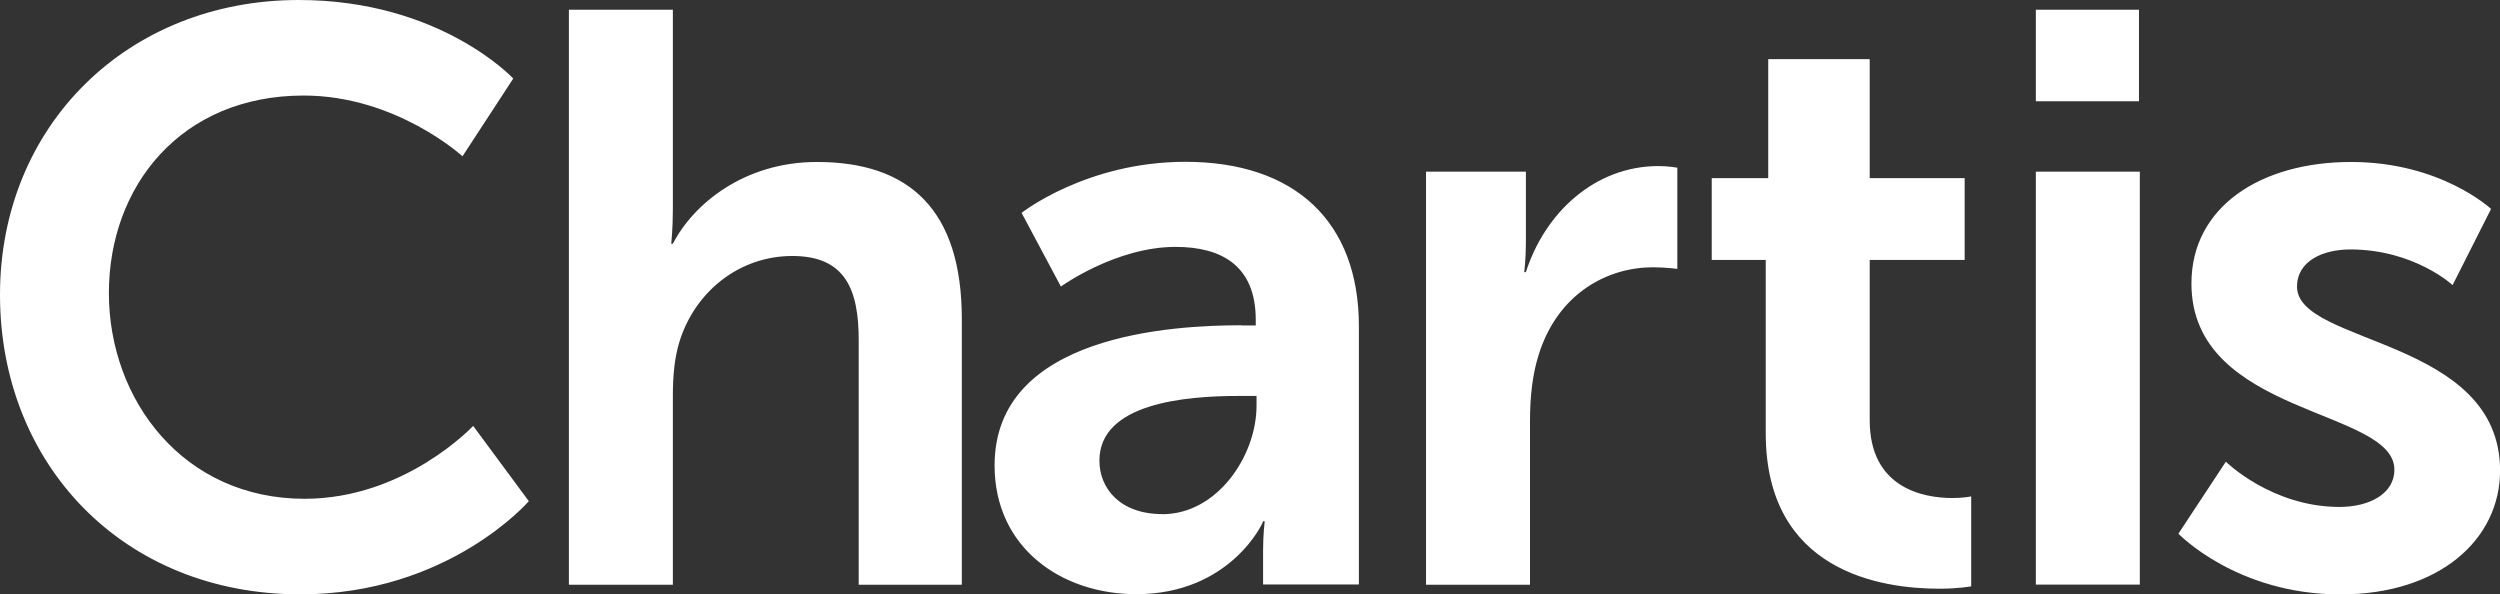 <svg width="143" height="34" viewBox="0 0 143 34" fill="none" xmlns="http://www.w3.org/2000/svg">
<rect x="0" y="0" width="143" height="34" fill="#333333" stroke="none"/>
<g clip-path="url(#clip0_6334_22576)">
<path d="M17.089 0C25.191 0 29.358 4.492 29.358 4.492L26.455 8.939C26.455 8.939 22.663 5.465 17.37 5.465C10.345 5.465 6.228 10.652 6.228 16.764C6.228 22.877 10.488 28.531 17.419 28.531C23.179 28.531 27.065 24.361 27.065 24.361L30.248 28.667C30.248 28.667 25.658 33.996 17.183 33.996C7.024 34 0 26.54 0 16.861C0 7.182 7.305 0 17.089 0ZM32.541 0.555H38.488V11.951C38.488 13.109 38.394 13.942 38.394 13.942H38.488C39.658 11.674 42.561 9.265 46.727 9.265C52.02 9.265 55.016 12 55.016 18.253V33.445H49.118V19.459C49.118 16.588 48.37 14.642 45.325 14.642C42.28 14.642 39.752 16.681 38.862 19.552C38.581 20.477 38.488 21.498 38.488 22.608V33.445H32.541V0.555ZM71.033 18.618H71.829V18.292C71.829 15.188 69.862 14.122 67.24 14.122C63.821 14.122 60.683 16.39 60.683 16.39L58.435 12.176C58.435 12.176 62.134 9.256 67.801 9.256C74.077 9.256 77.728 12.682 77.728 18.658V33.432H72.248V31.486C72.248 30.561 72.341 29.817 72.341 29.817H72.248C72.292 29.817 70.423 33.987 64.992 33.987C60.732 33.987 56.89 31.349 56.89 26.62C56.89 19.116 67.146 18.605 71.033 18.605M66.488 29.412C69.626 29.412 71.874 26.078 71.874 23.202V22.648H70.846C67.801 22.648 62.886 23.061 62.886 26.351C62.886 27.927 64.057 29.407 66.492 29.407M81.569 9.82H87.281V13.898C87.281 14.778 87.187 15.567 87.187 15.567H87.281C88.358 12.185 91.216 9.499 94.866 9.499C95.427 9.499 95.943 9.591 95.943 9.591V15.382C95.943 15.382 95.333 15.289 94.537 15.289C92.008 15.289 89.15 16.725 88.028 20.243C87.654 21.401 87.516 22.7 87.516 24.088V33.445H81.569V9.82ZM101 14.867H97.911V10.19H101.143V3.382H106.947V10.19H112.378V14.867H106.947V24.039C106.947 27.932 110.037 28.487 111.675 28.487C112.329 28.487 112.752 28.394 112.752 28.394V33.538C112.752 33.538 112.049 33.674 110.927 33.674C107.602 33.674 101 32.701 101 24.779V14.867ZM116.451 0.555H122.349V5.791H116.451V0.555ZM116.451 9.82H122.398V33.441H116.451V9.82ZM127.313 26.404C127.313 26.404 129.935 28.997 133.821 28.997C135.508 28.997 136.959 28.258 136.959 26.866C136.959 23.348 125.35 23.81 125.35 16.214C125.35 11.815 129.329 9.265 134.48 9.265C139.63 9.265 142.488 11.951 142.488 11.951L140.289 16.306C140.289 16.306 138.09 14.268 134.435 14.268C132.891 14.268 131.39 14.915 131.39 16.399C131.39 19.732 143.004 19.319 143.004 26.915C143.004 30.851 139.541 34 133.874 34C127.927 34 124.606 30.526 124.606 30.526L127.322 26.404H127.313Z" fill="white"/>
</g>
<defs>
<clipPath id="clip0_6334_22576">
<rect width="143" height="34" fill="white"/>
</clipPath>
</defs>
</svg>

